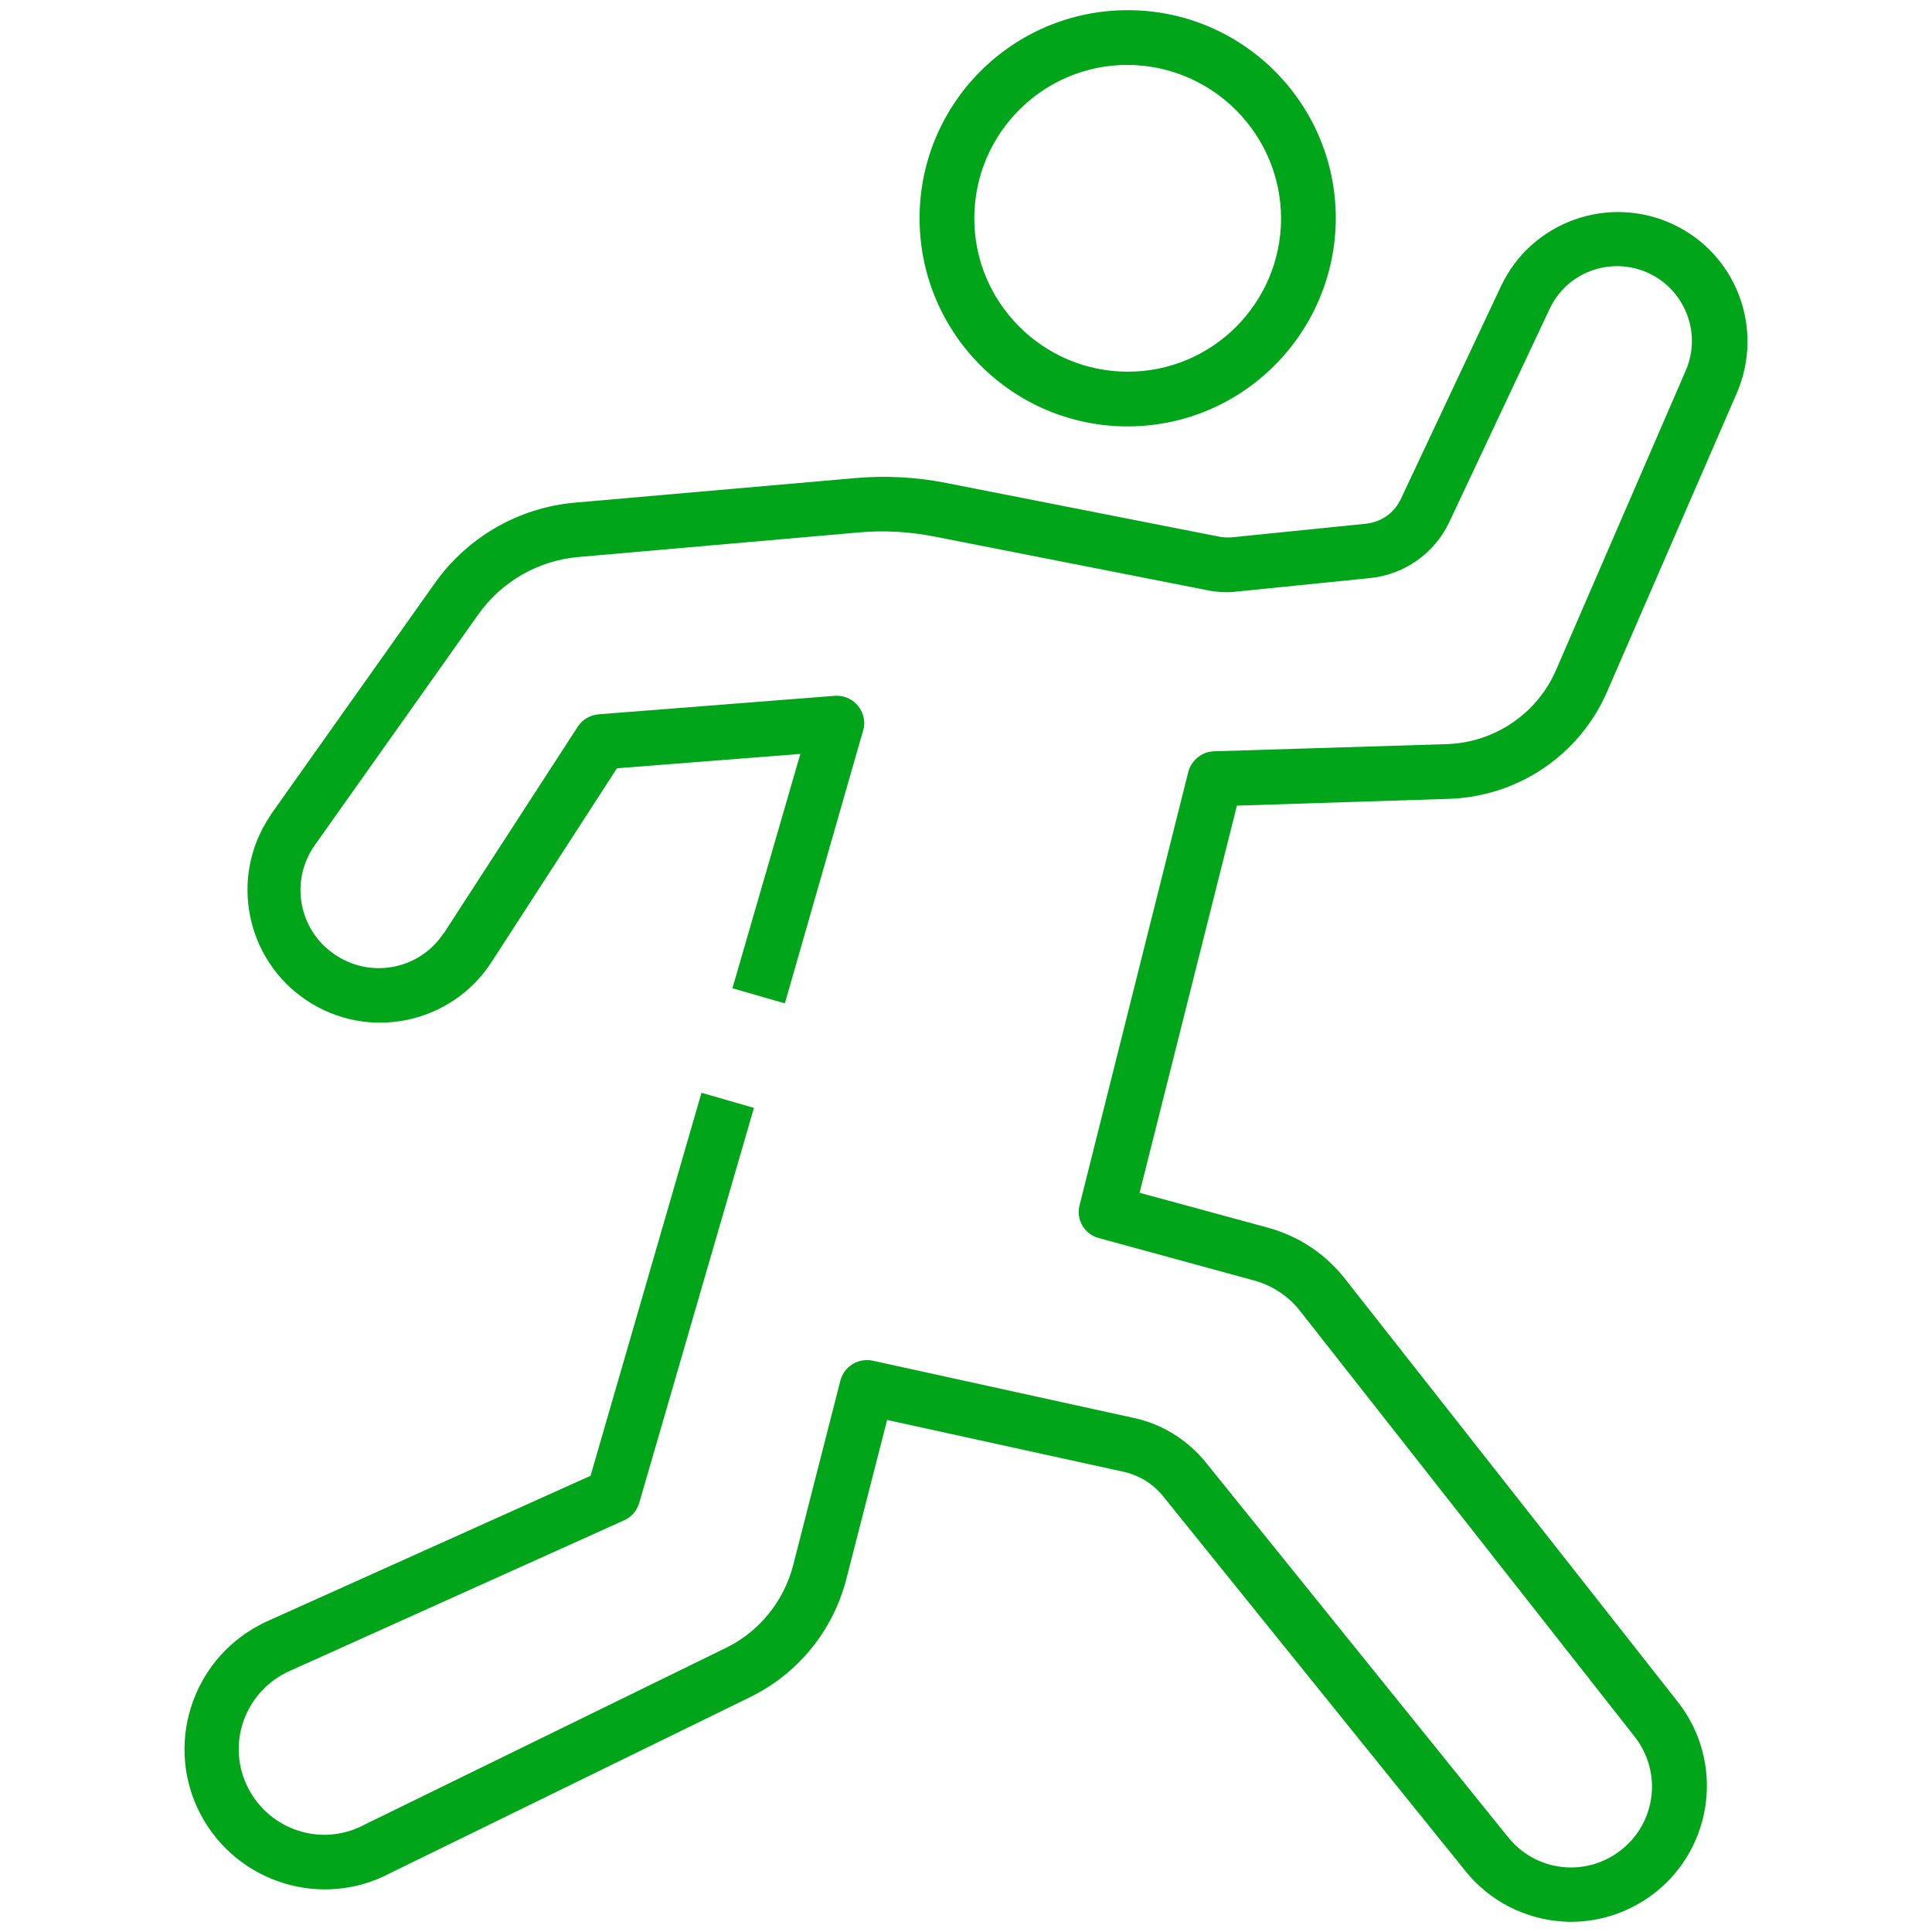 <?xml version="1.0" encoding="utf-8"?>
<!-- Generator: Adobe Illustrator 18.0.0, SVG Export Plug-In . SVG Version: 6.00 Build 0)  -->
<!DOCTYPE svg PUBLIC "-//W3C//DTD SVG 1.1//EN" "http://www.w3.org/Graphics/SVG/1.1/DTD/svg11.dtd">
<svg version="1.1" id="Icons" xmlns="http://www.w3.org/2000/svg" xmlns:xlink="http://www.w3.org/1999/xlink" x="0px" y="0px"
	 viewBox="0 0 512 512" enable-background="new 0 0 512 512" xml:space="preserve">
<path fill="#00a519" d="M416.3,509.3c-0.8,0-1.6,0-2.4-0.1c-10-0.7-19.2-5.5-25.5-13.3l-80.1-99.3c-2.7-3.4-6.5-5.7-10.7-6.6
	l-62.5-13.7l-10.8,42.1c-3.5,13.7-12.8,25.1-25.4,31.3l-95.5,46.7c-18.1,9.6-40.6,2.6-50.2-15.5c-9.6-18.1-2.6-40.6,15.5-50.2
	c0.7-0.4,1.3-0.7,2-1l85.8-38.6l29.4-101.5l13.9,4l-30.4,104.7c-0.6,2-2,3.7-4,4.6l-88.8,40c-11.4,5.2-16.5,18.6-11.3,30
	c5.2,11.4,18.6,16.5,30,11.3c0.5-0.2,0.9-0.4,1.4-0.7l95.7-46.8c8.8-4.3,15.3-12.3,17.8-21.9l12.5-48.9c1-3.8,4.7-6.1,8.6-5.3
	l69.3,15.2c7.4,1.6,14.1,5.8,18.9,11.7l80.1,99.3c7.4,9.3,20.8,10.8,30.1,3.4s10.8-20.8,3.4-30.1l-88.5-112.6
	c-3.1-4-7.5-6.9-12.4-8.2l-41-11.2c-3.8-1-6.1-4.9-5.1-8.7l28.8-114.8c0.8-3.1,3.6-5.4,6.8-5.5l61.7-1.9c12.7-0.4,24-8.1,29-19.7
	l34.3-79.2c4.4-10-0.2-21.7-10.2-26.1c-9.9-4.3-21.4,0-25.9,9.8l-26.5,56.3c-3.9,8.3-11.9,14-21.1,14.9l-35.5,3.6
	c-2.5,0.3-5.1,0.1-7.6-0.4l-72.2-14.2c-6.6-1.3-13.4-1.7-20.1-1.1l-74.2,6.5c-10.7,0.9-20.5,6.5-26.7,15.3l-43.3,61.1
	c-6.6,9.4-4.3,22.3,5.1,28.8c9.4,6.6,22.3,4.3,28.8-5.1c0.1-0.2,0.2-0.3,0.4-0.5l35.4-54.6c1.2-1.9,3.3-3.1,5.5-3.3l62.6-4.9
	c4-0.3,7.5,2.7,7.8,6.7c0.1,0.9,0,1.7-0.3,2.6L208,265.9l-13.9-4l18-62.1l-48.6,3.8l-33.4,51.6c-10.7,16.2-32.5,20.7-48.7,10
	c-16.2-10.7-20.7-32.5-10-48.7c0.2-0.3,0.3-0.5,0.5-0.8l43.3-61.1c8.7-12.3,22.3-20.1,37.2-21.4l74.2-6.5c8.1-0.7,16.2-0.3,24.2,1.3
	l72.2,14.2c1.1,0.2,2.3,0.3,3.4,0.2l35.5-3.6c4.1-0.4,7.7-2.9,9.4-6.7l26.5-56.3c8.1-17.1,28.5-24.4,45.7-16.3
	c16.7,7.9,24.1,27.6,16.8,44.6l-34.4,79.2c-7.3,16.8-23.6,27.8-41.9,28.4l-56.2,1.8L302,316.1l34.2,9.3c7.9,2.2,14.9,6.8,20,13.2
	l88.5,112.5c12.2,15.6,9.5,38.1-6,50.4C432.2,506.6,424.4,509.3,416.3,509.3z"/>
<path fill="#00a519" d="M299,113c-30.4,0.1-55.2-24.5-55.3-55c-0.1-30.4,24.5-55.2,55-55.3c30.4-0.1,55.2,24.5,55.3,55
	c0,0.1,0,0.2,0,0.3C353.8,88.3,329.3,112.9,299,113z M299,17.2c-22.5-0.1-40.7,18.1-40.8,40.5s18.1,40.7,40.5,40.8
	c22.5,0.1,40.7-18.1,40.8-40.5C339.5,35.6,321.4,17.4,299,17.2z"/>
</svg>
